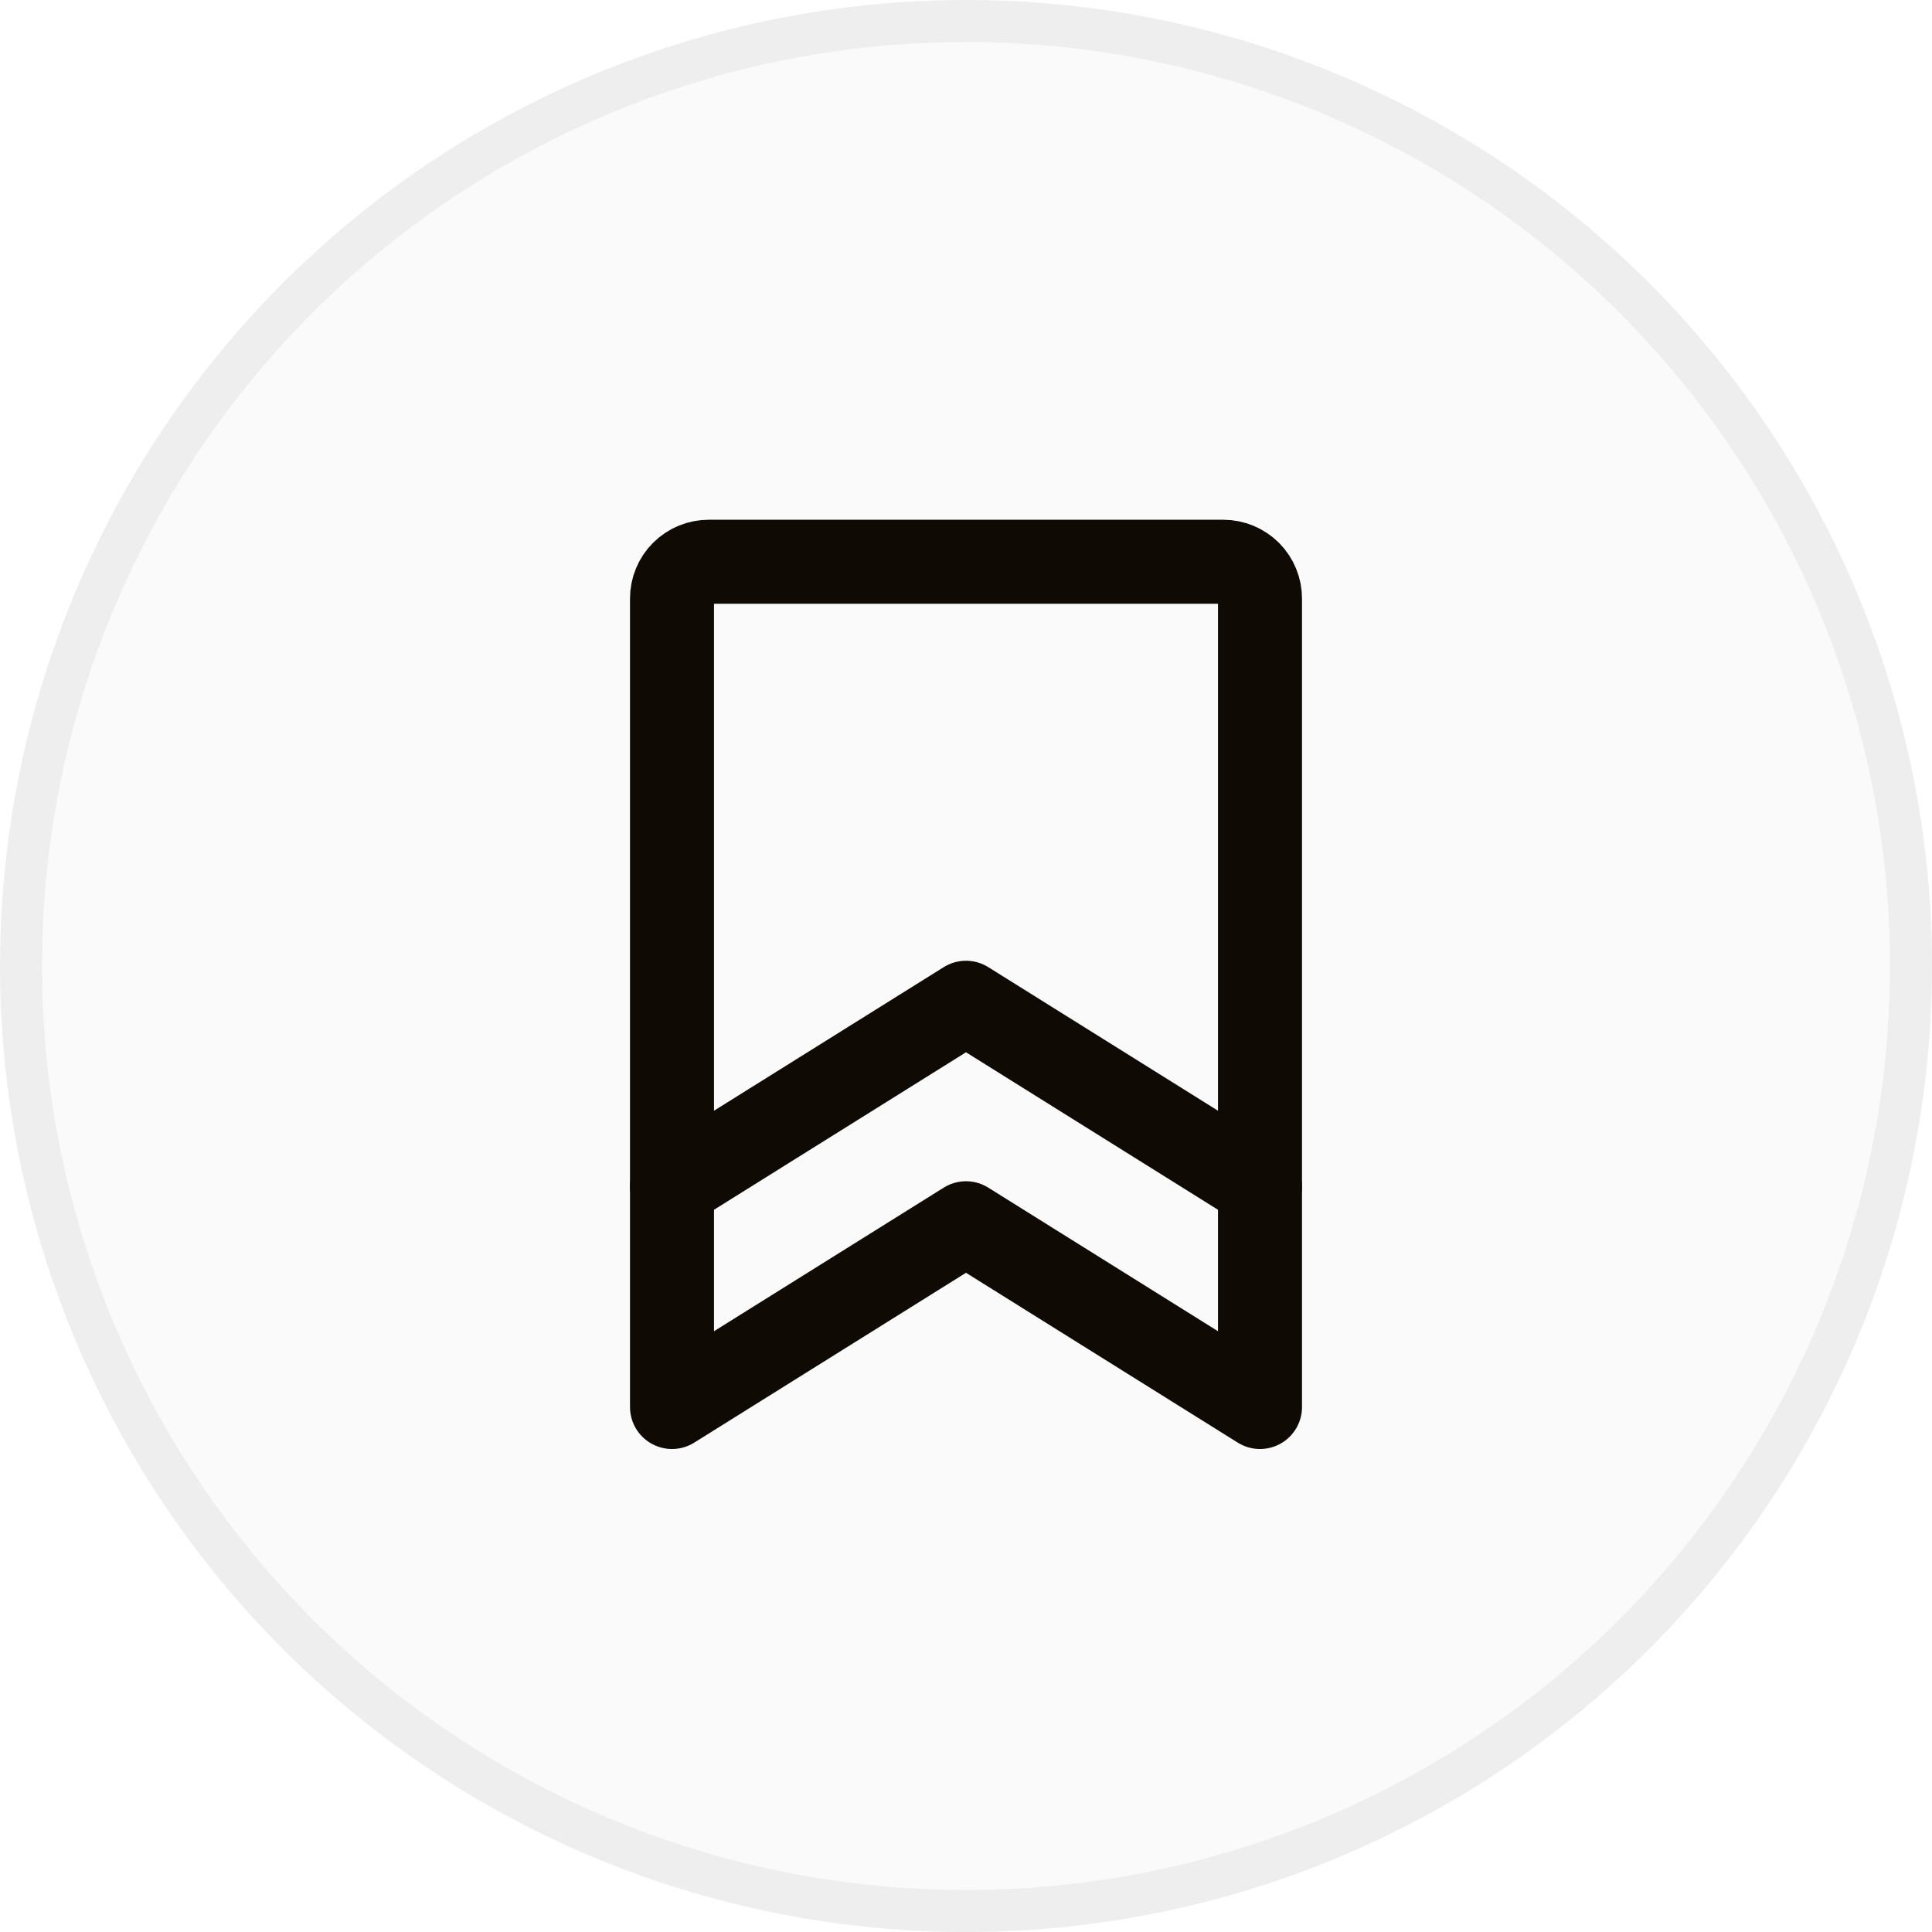 <svg width="46" height="46" viewBox="0 0 46 46" fill="none" xmlns="http://www.w3.org/2000/svg">
<circle cx="23" cy="23" r="23" fill="#100A05" fill-opacity="0.02"/>
<circle cx="23" cy="23" r="22.5" stroke="#100A05" stroke-opacity="0.05"/>
<path d="M30 33.5L23 29.125L16 33.5V14.25C16 14.018 16.092 13.795 16.256 13.631C16.42 13.467 16.643 13.375 16.875 13.375H29.125C29.357 13.375 29.58 13.467 29.744 13.631C29.908 13.795 30 14.018 30 14.25V33.5Z" stroke="#100A05" stroke-width="2" stroke-linecap="round" stroke-linejoin="round"/>
<path d="M30 28.25L23 23.875L16 28.25" stroke="#100A05" stroke-width="2" stroke-linecap="round" stroke-linejoin="round"/>
</svg>
